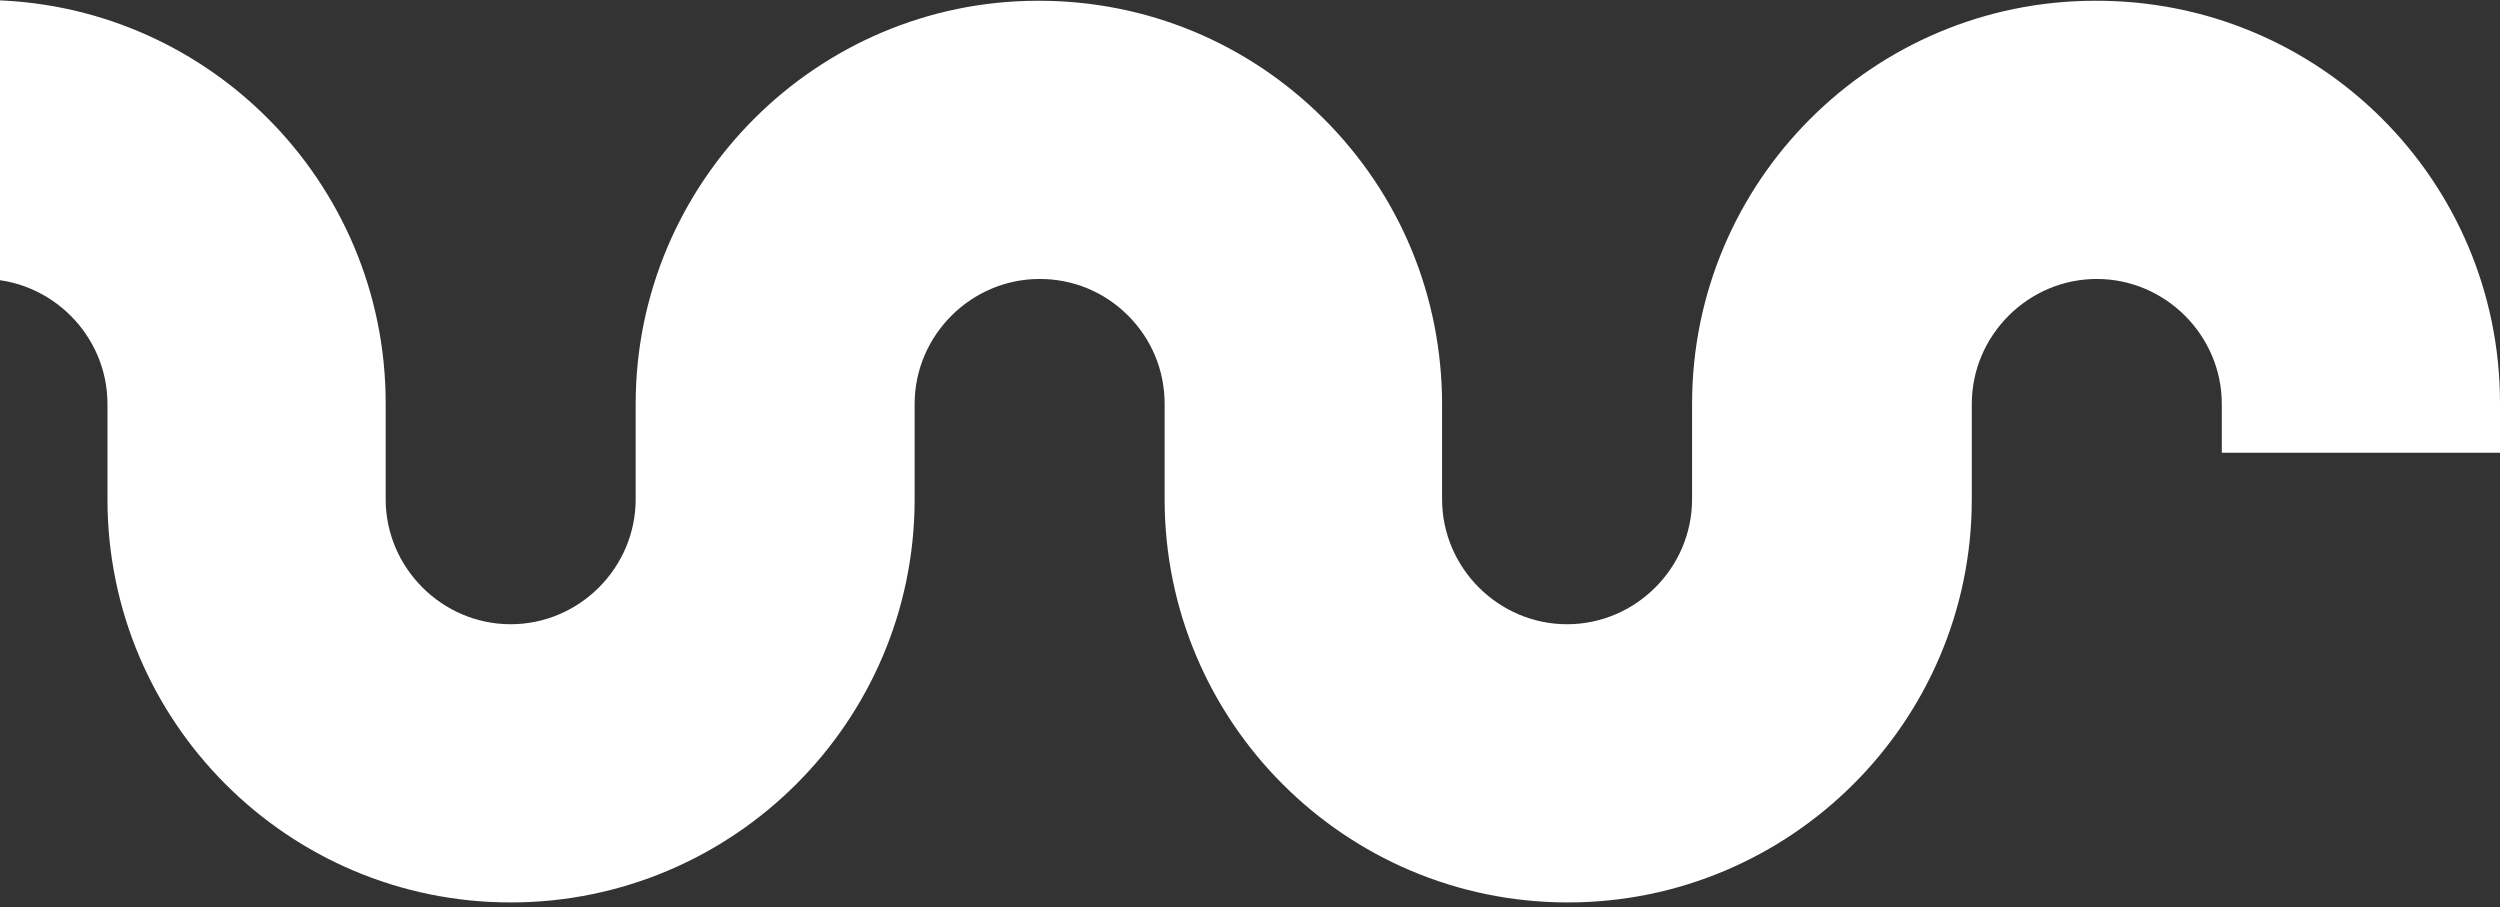 <svg width="328" height="119" viewBox="0 0 328 119" fill="none" xmlns="http://www.w3.org/2000/svg">
<rect x="0" y="0" width="328" height="119" fill="#333333" stroke="none"/>
<path d="M-2.3 9.27123e-06C26.9 1.1824e-05 50.6 23.7 50.6 52.9L50.6 65.5C50.6 74.5 58 81.9 67 81.9C76 81.9 83.4 74.5 83.4 65.5L83.4 53C83.4 23.9 107.1 0.1 136.2 0.1L136.3 0.1C150.4 0.1 163.7 5.6 173.7 15.6C183.7 25.6 189.2 38.9 189.2 53.1L189.2 65.5C189.2 74.5 196.6 81.9 205.6 81.9C214.6 81.9 222 74.5 222 65.5L222 53C222 23.8 245.7 0.1 274.9 0.1C304.3 1.31869e-05 328 23.7 328 52.9L328 59.4L291.5 59.4L291.5 53C291.5 44 284.1 36.6 275.1 36.6C266.1 36.6 258.7 44 258.7 53L258.7 65.5C258.7 94.7 234.9 118.4 205.7 118.4C176.5 118.4 152.8 94.7 152.8 65.5L152.8 53C152.8 48.6 151.1 44.5 148 41.4C144.9 38.3 140.8 36.6 136.4 36.6C127.4 36.6 120 44 120 53L120 65.5C120 94.7 96.2 118.4 67 118.4C37.8 118.4 14.1 94.7 14.1 65.5L14.1 53C14.1 44 6.7 36.6 -2.3 36.6C-11.3 36.6 -18.7 44 -18.7 53L-18.7 59.4C-24 59.4 -51.5 59.4 -55.3 59.4C-55.3 56.8 -55.3 53 -55.3 53C-55.2 23.7 -31.5 6.71848e-06 -2.3 9.27123e-06Z" fill="white"/>
</svg>
